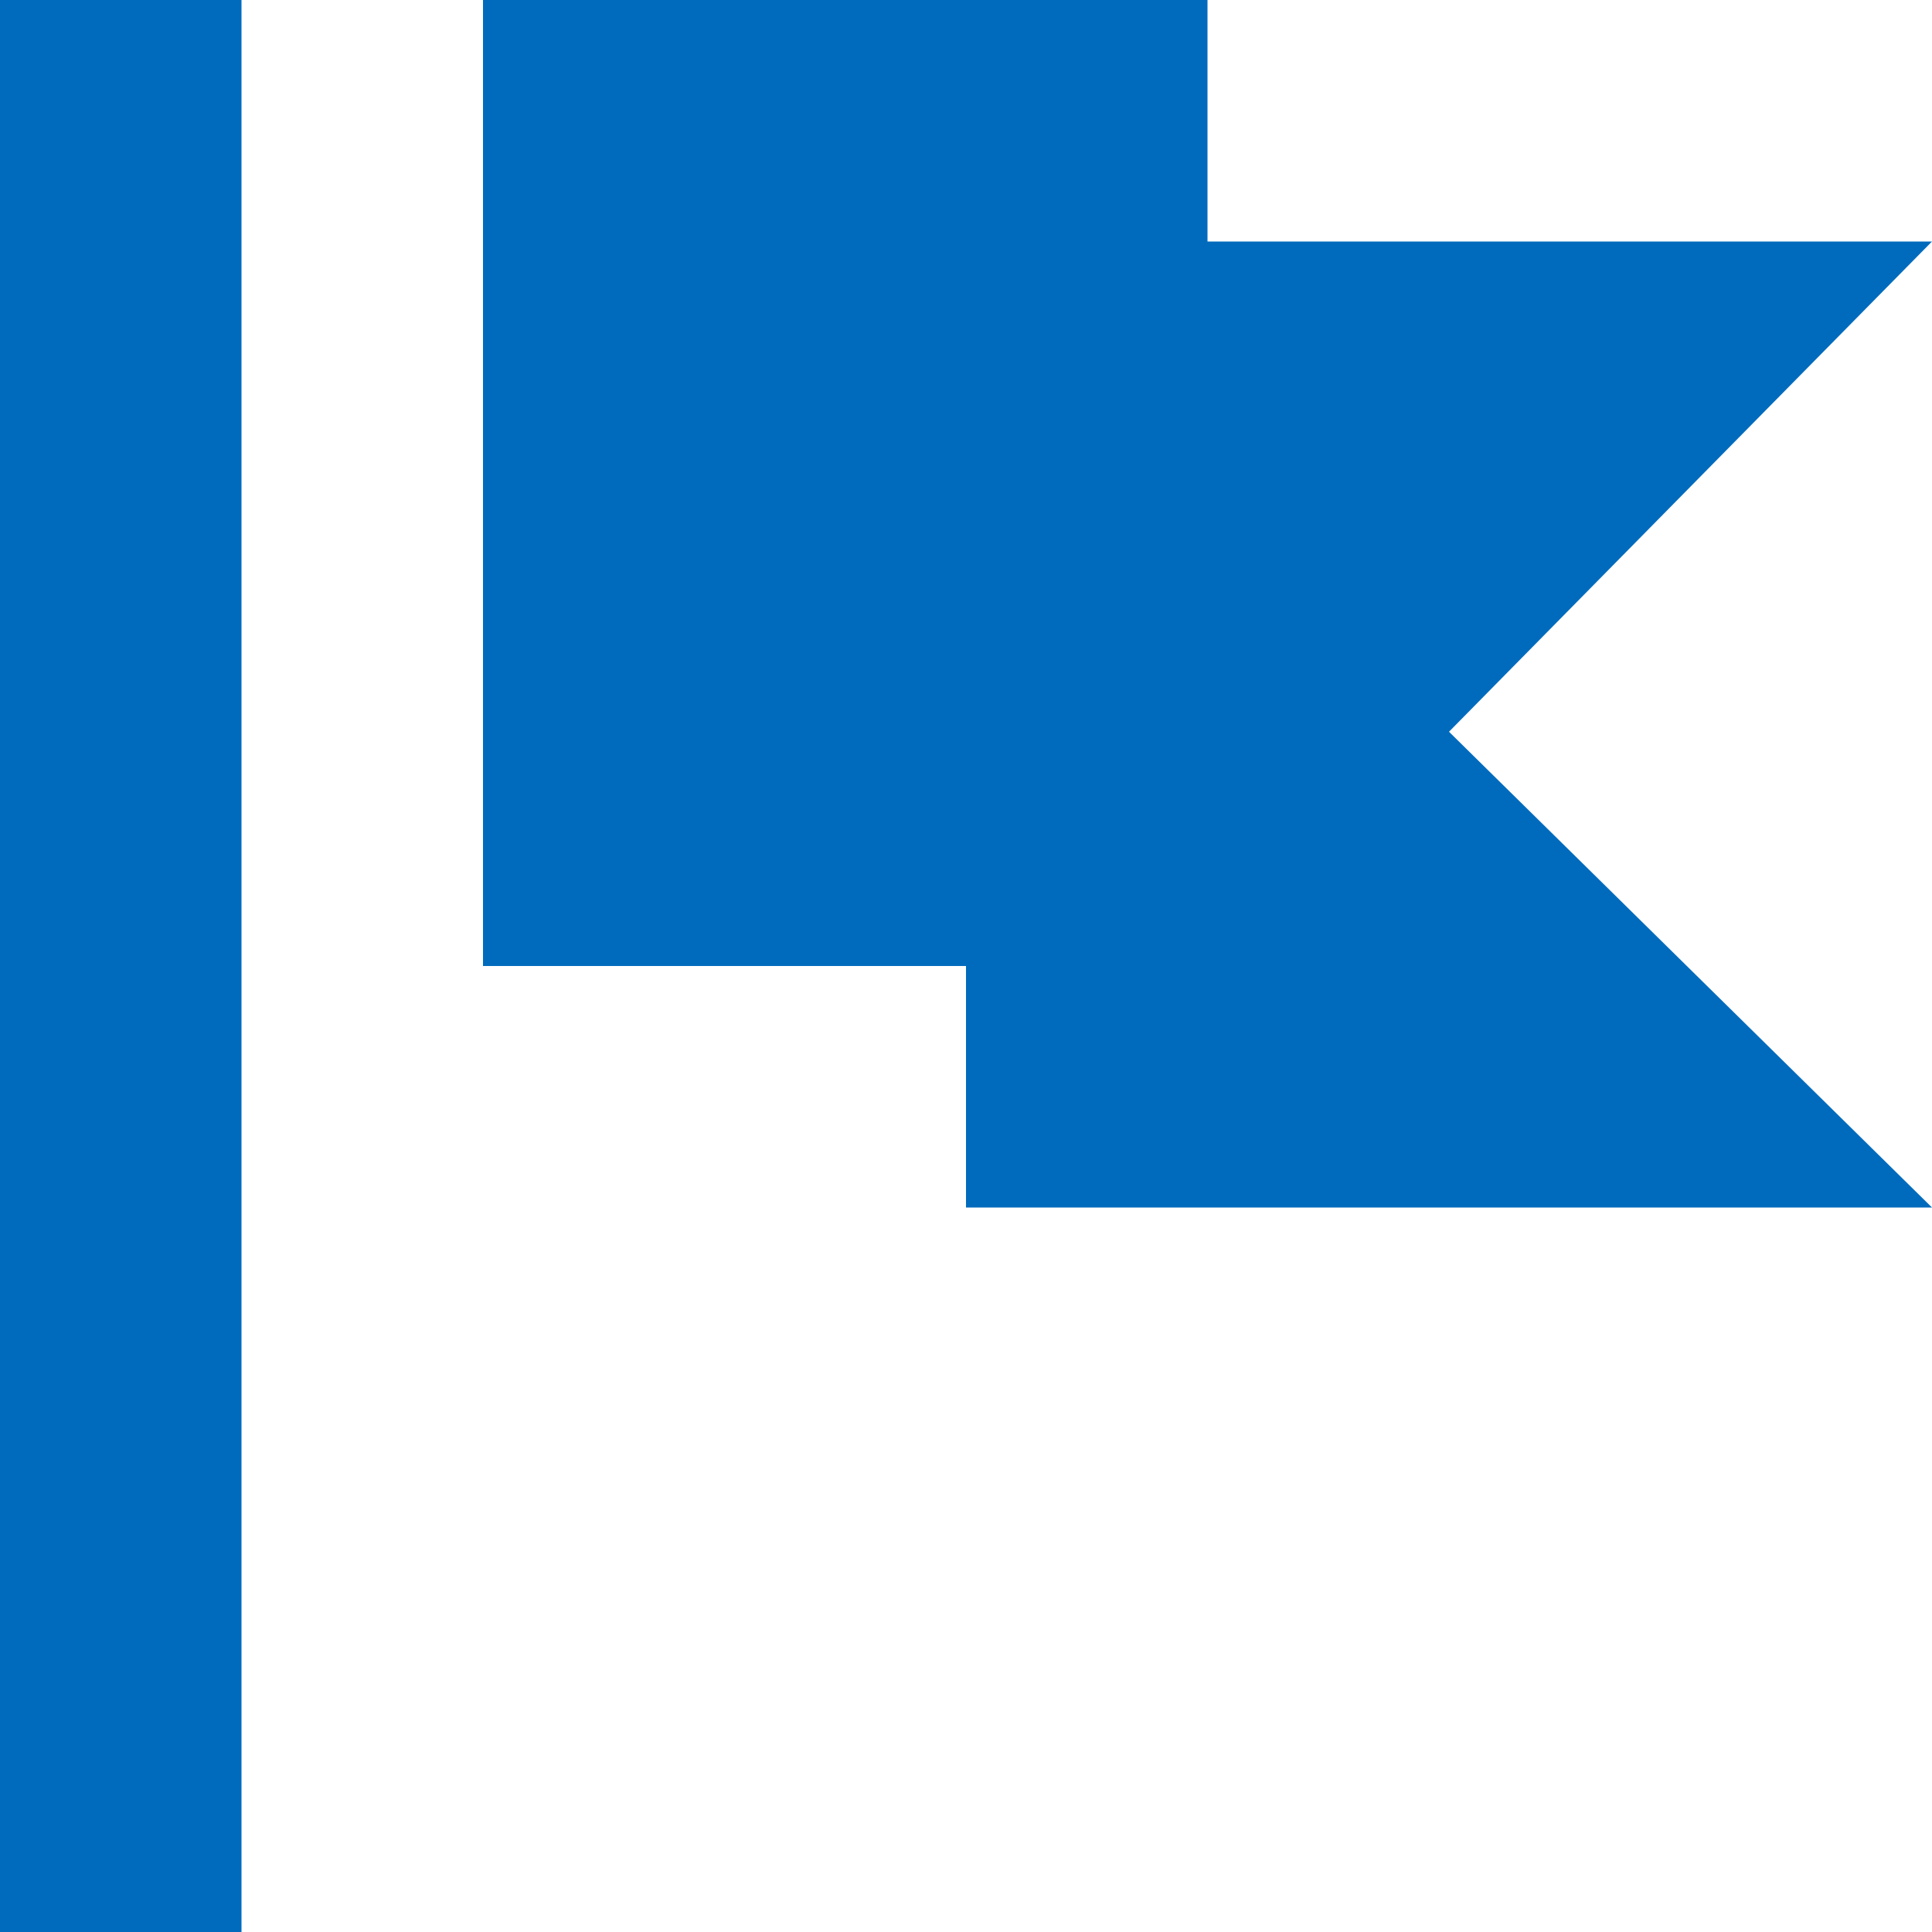 <svg xmlns="http://www.w3.org/2000/svg" width="48" height="48" viewBox="0 0 48 48">
  <path id="Icon_open-flag" data-name="Icon open-flag" d="M0,0V48H6V0ZM12,0V24H24v6H48L36,18.18,48,6H30V0Z" fill="#006bbd"/>
</svg>
